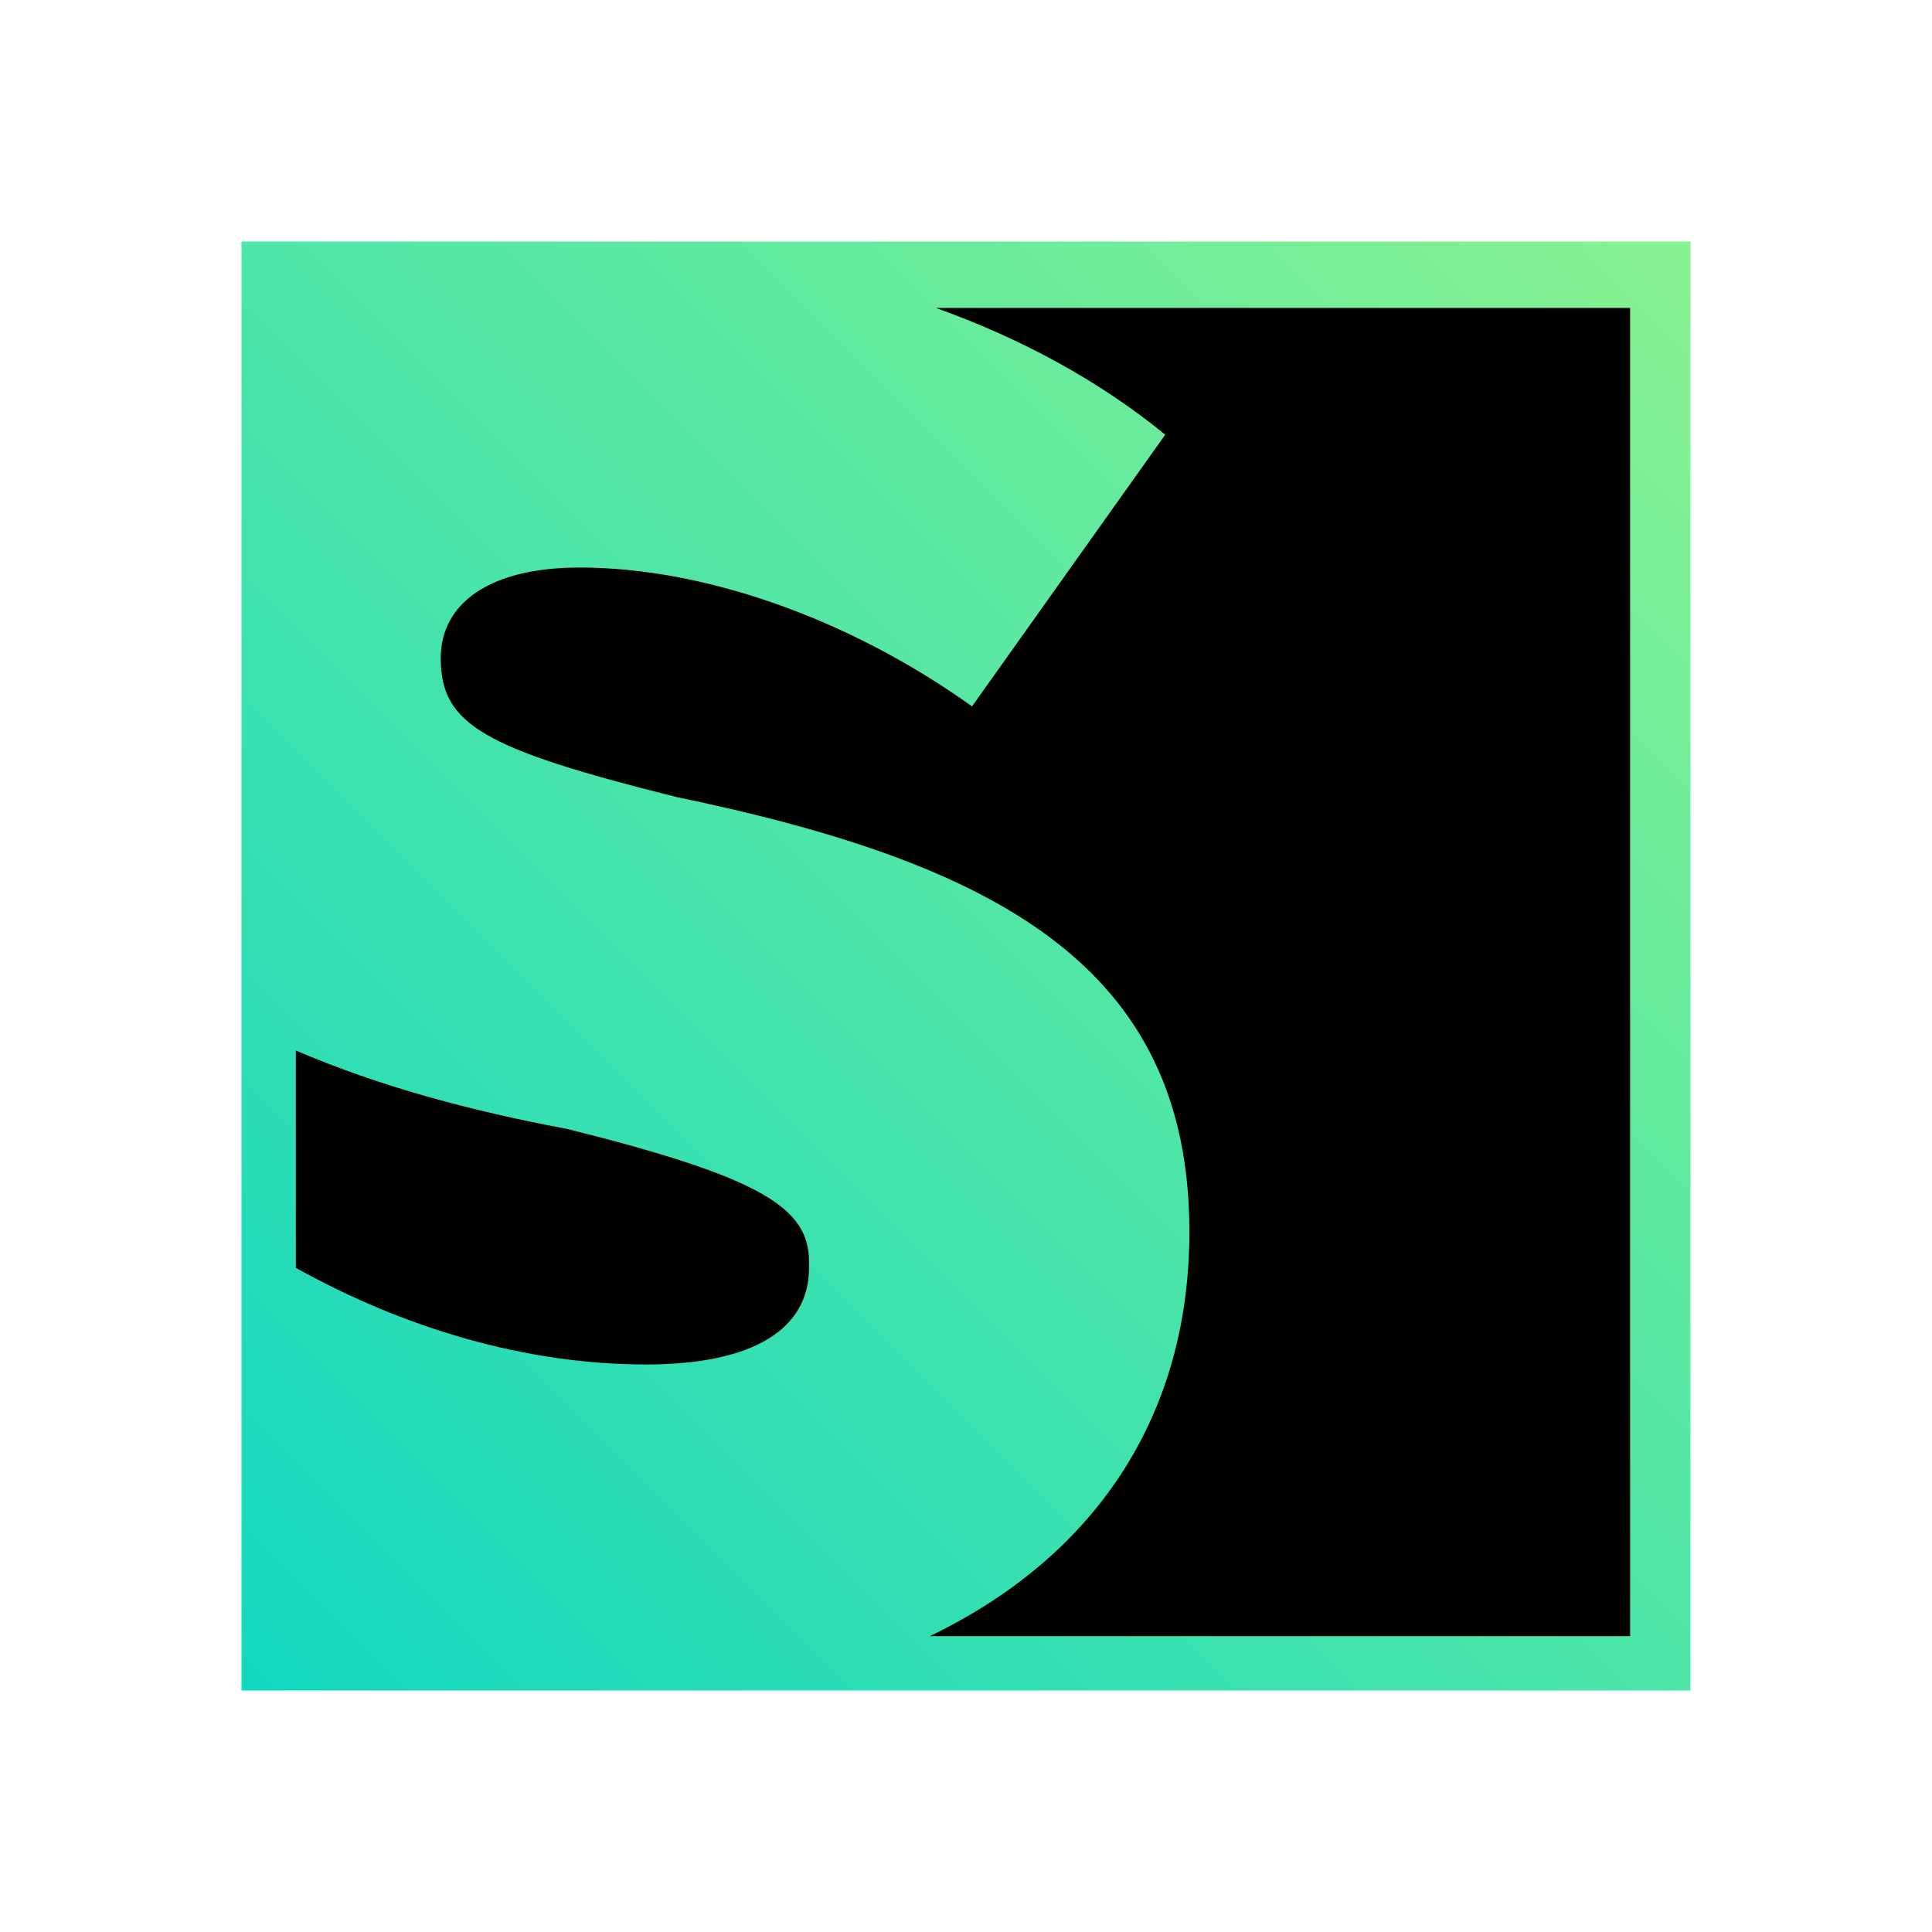 <?xml version="1.0" encoding="UTF-8"?>
<!-- Generator: $$$/GeneralStr/196=Adobe Illustrator 27.6.0, SVG Export Plug-In . SVG Version: 6.00 Build 0)  -->
<svg xmlns="http://www.w3.org/2000/svg" xmlns:xlink="http://www.w3.org/1999/xlink" version="1.1" id="Ebene_2_00000163074894635389582460000000911224389769201578_" x="0px" y="0px" viewBox="0 0 96 96" style="enable-background:new 0 0 96 96;" xml:space="preserve">
<style type="text/css">
	.st0{fill:url(#SVGID_1_);}
	.st1{fill-rule:evenodd;clip-rule:evenodd;}
</style>
<g>
	
		<linearGradient id="SVGID_1_" gradientUnits="userSpaceOnUse" x1="12" y1="785.95" x2="84" y2="713.95" gradientTransform="matrix(1 0 0 1 0 -701.95)">
		<stop offset="0" style="stop-color:#12D8C0"></stop>
		<stop offset="1" style="stop-color:#88F290"></stop>
	</linearGradient>
	<path class="st0" d="M84,84H12V12h72V84z"></path>
	<path class="st1" d="M28.2,56.1c9.6,2.4,12,3.9,12,6.6V63c0,3-2.7,4.8-8.1,4.8c-6,0-12-1.8-17.4-4.8V52.2   C18.9,54,23.4,55.2,28.2,56.1z M59.1,61.2L59.1,61.2c0-13.2-9.6-18.3-25.5-21.6C24,37.2,21.9,36,21.9,32.7l0,0   c0-2.7,2.4-4.5,6.9-4.5c6,0,13.2,2.4,19.5,6.9l9.6-13.5c-3.3-2.7-7.2-4.8-11.4-6.3H81v66H46.2C54.3,77.4,59.1,70.5,59.1,61.2z"></path>
</g>
</svg>
